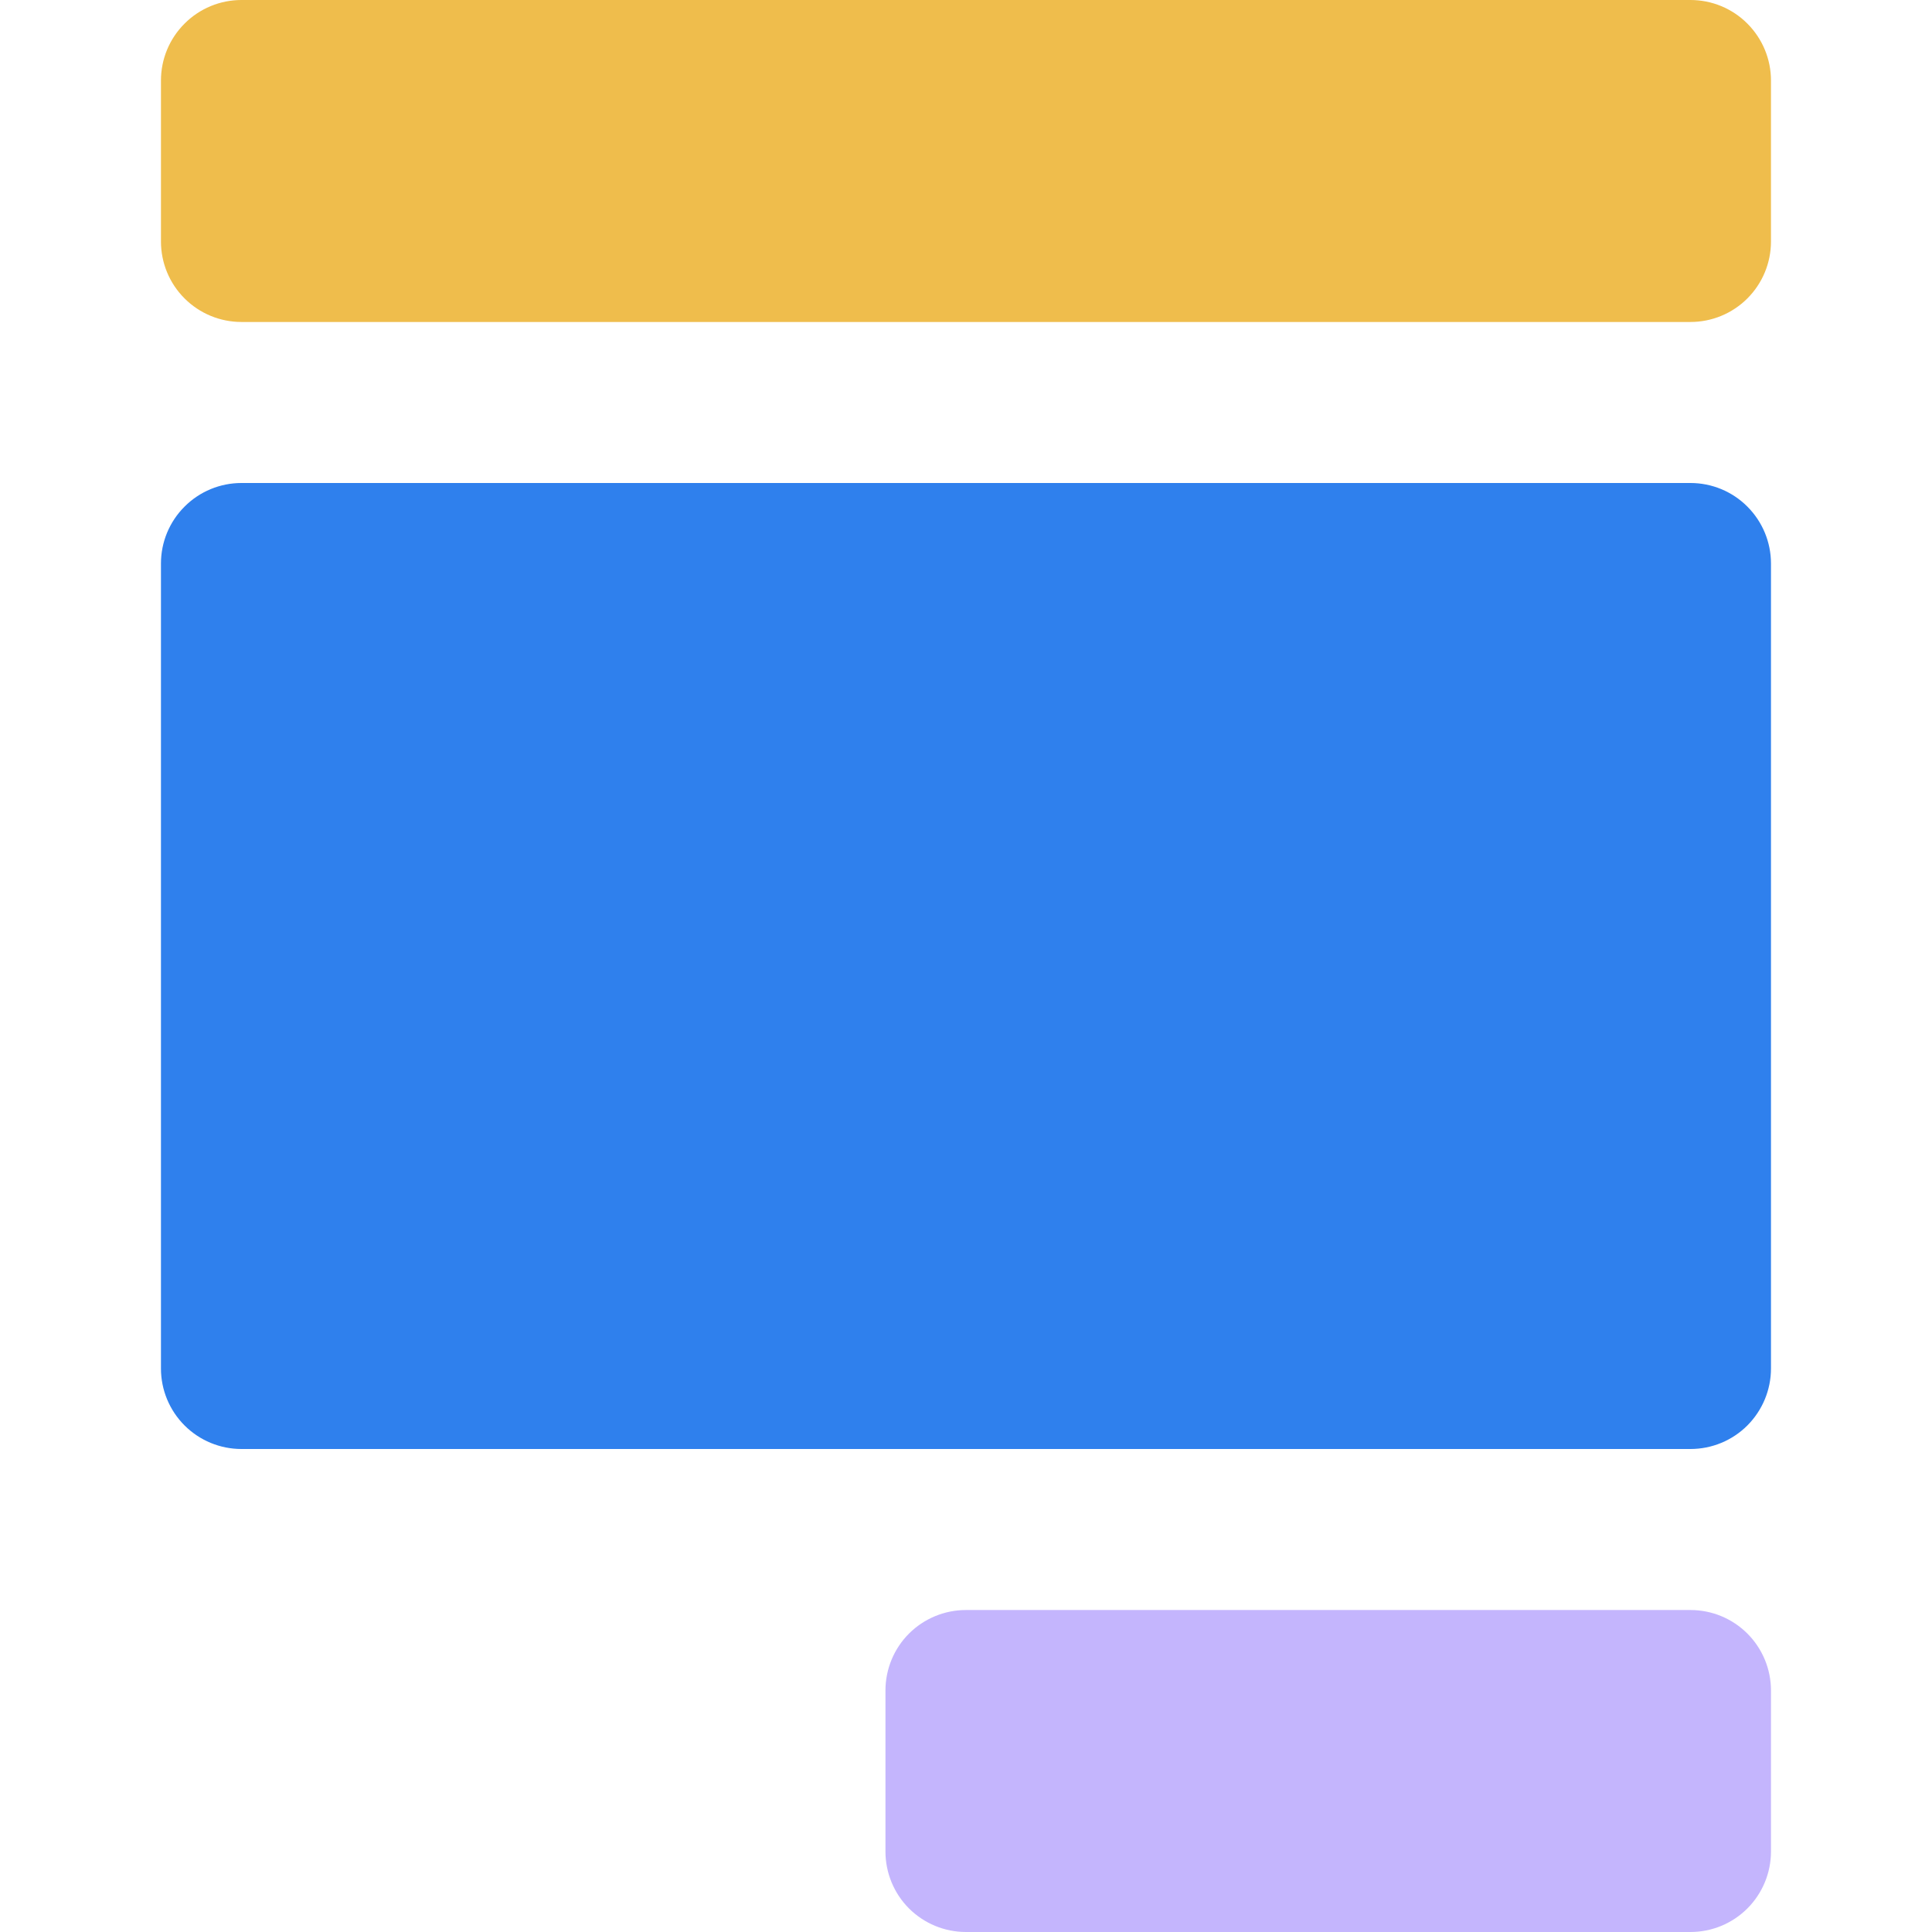 <svg width="32" height="32" viewBox="0 0 32 32" fill="none" xmlns="http://www.w3.org/2000/svg">
<path d="M27.999 32H15.999C15.646 32 15.307 31.86 15.056 31.61C14.806 31.36 14.666 31.02 14.666 30.667V28C14.666 27.646 14.806 27.307 15.056 27.057C15.307 26.807 15.646 26.667 15.999 26.667H27.999C28.353 26.667 28.692 26.807 28.942 27.057C29.192 27.307 29.333 27.646 29.333 28V30.667C29.333 31.02 29.192 31.36 28.942 31.61C28.692 31.86 28.353 32 27.999 32Z" fill="#C4B5FD"/>
<path d="M27.999 0H3.999C3.646 0 3.307 0.14 3.057 0.391C2.806 0.641 2.666 0.98 2.666 1.333V4C2.666 4.354 2.806 4.693 3.057 4.943C3.307 5.193 3.646 5.333 3.999 5.333H27.999C28.353 5.333 28.692 5.193 28.942 4.943C29.192 4.693 29.333 4.354 29.333 4V1.333C29.333 0.98 29.192 0.641 28.942 0.391C28.692 0.14 28.353 0 27.999 0Z" fill="#EFBD4C"/>
<path d="M27.999 8H3.999C3.646 8 3.307 8.14 3.057 8.391C2.806 8.641 2.666 8.98 2.666 9.333V22.667C2.666 23.02 2.806 23.359 3.057 23.61C3.307 23.86 3.646 24 3.999 24H27.999C28.353 24 28.692 23.86 28.942 23.61C29.192 23.359 29.333 23.02 29.333 22.667V9.333C29.333 8.98 29.192 8.641 28.942 8.391C28.692 8.14 28.353 8 27.999 8Z" fill="#2F80ED"/>
</svg>
